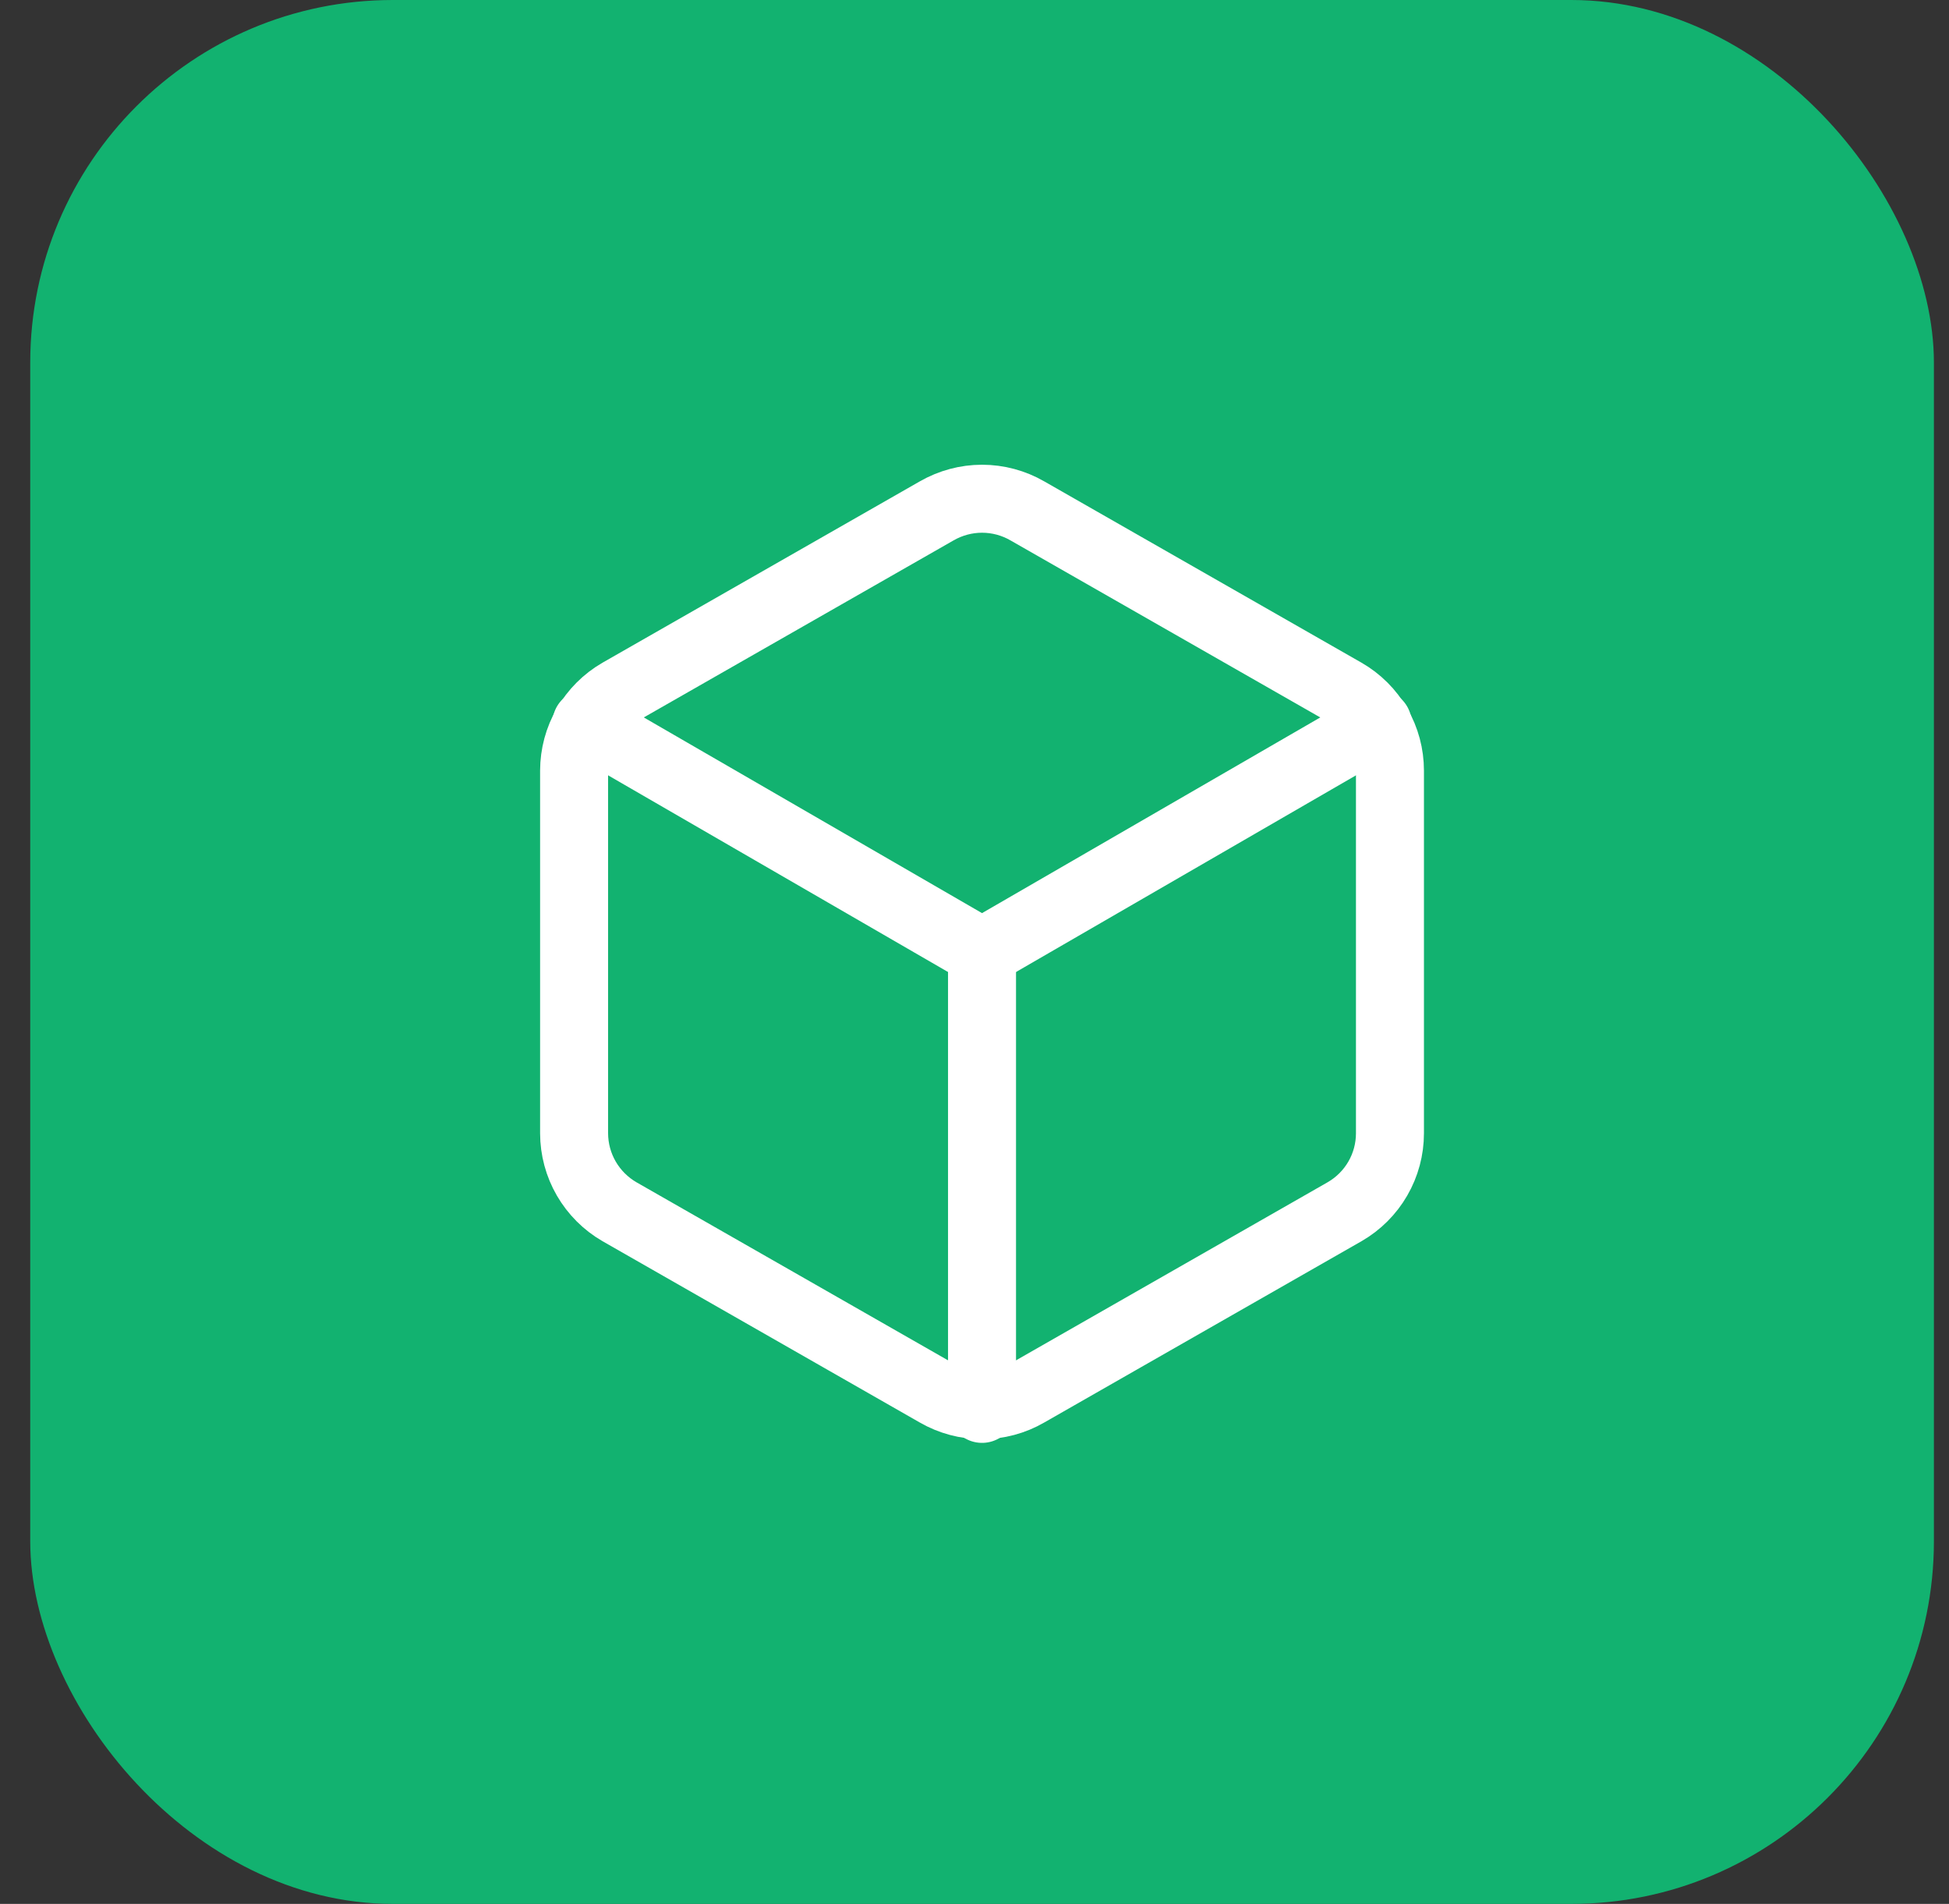 <svg width="43" height="42" viewBox="0 0 43 42" fill="none" xmlns="http://www.w3.org/2000/svg">
<rect x="0" y="0" width="43" height="42" fill="#333333" stroke="none"/>
<rect x="0.667" width="42" height="42" rx="8" fill="#12B270"/>
<path d="M30.666 25V17C30.666 16.649 30.574 16.305 30.398 16.001C30.223 15.697 29.97 15.445 29.666 15.27L22.666 11.27C22.363 11.095 22.018 11.002 21.666 11.002C21.315 11.002 20.971 11.095 20.666 11.27L13.666 15.27C13.363 15.445 13.111 15.697 12.935 16.001C12.759 16.305 12.667 16.649 12.666 17V25C12.667 25.351 12.759 25.695 12.935 25.999C13.111 26.302 13.363 26.555 13.666 26.73L20.666 30.73C20.971 30.906 21.315 30.998 21.666 30.998C22.018 30.998 22.363 30.906 22.666 30.73L29.666 26.73C29.97 26.555 30.223 26.302 30.398 25.999C30.574 25.695 30.666 25.351 30.666 25Z" stroke="white" stroke-width="1.5" stroke-linecap="round" stroke-linejoin="round"/>
<path d="M12.937 15.96L21.666 21.01L30.396 15.96" stroke="white" stroke-width="1.5" stroke-linecap="round" stroke-linejoin="round"/>
<path d="M21.666 31.08V21" stroke="white" stroke-width="1.5" stroke-linecap="round" stroke-linejoin="round"/>
</svg>
